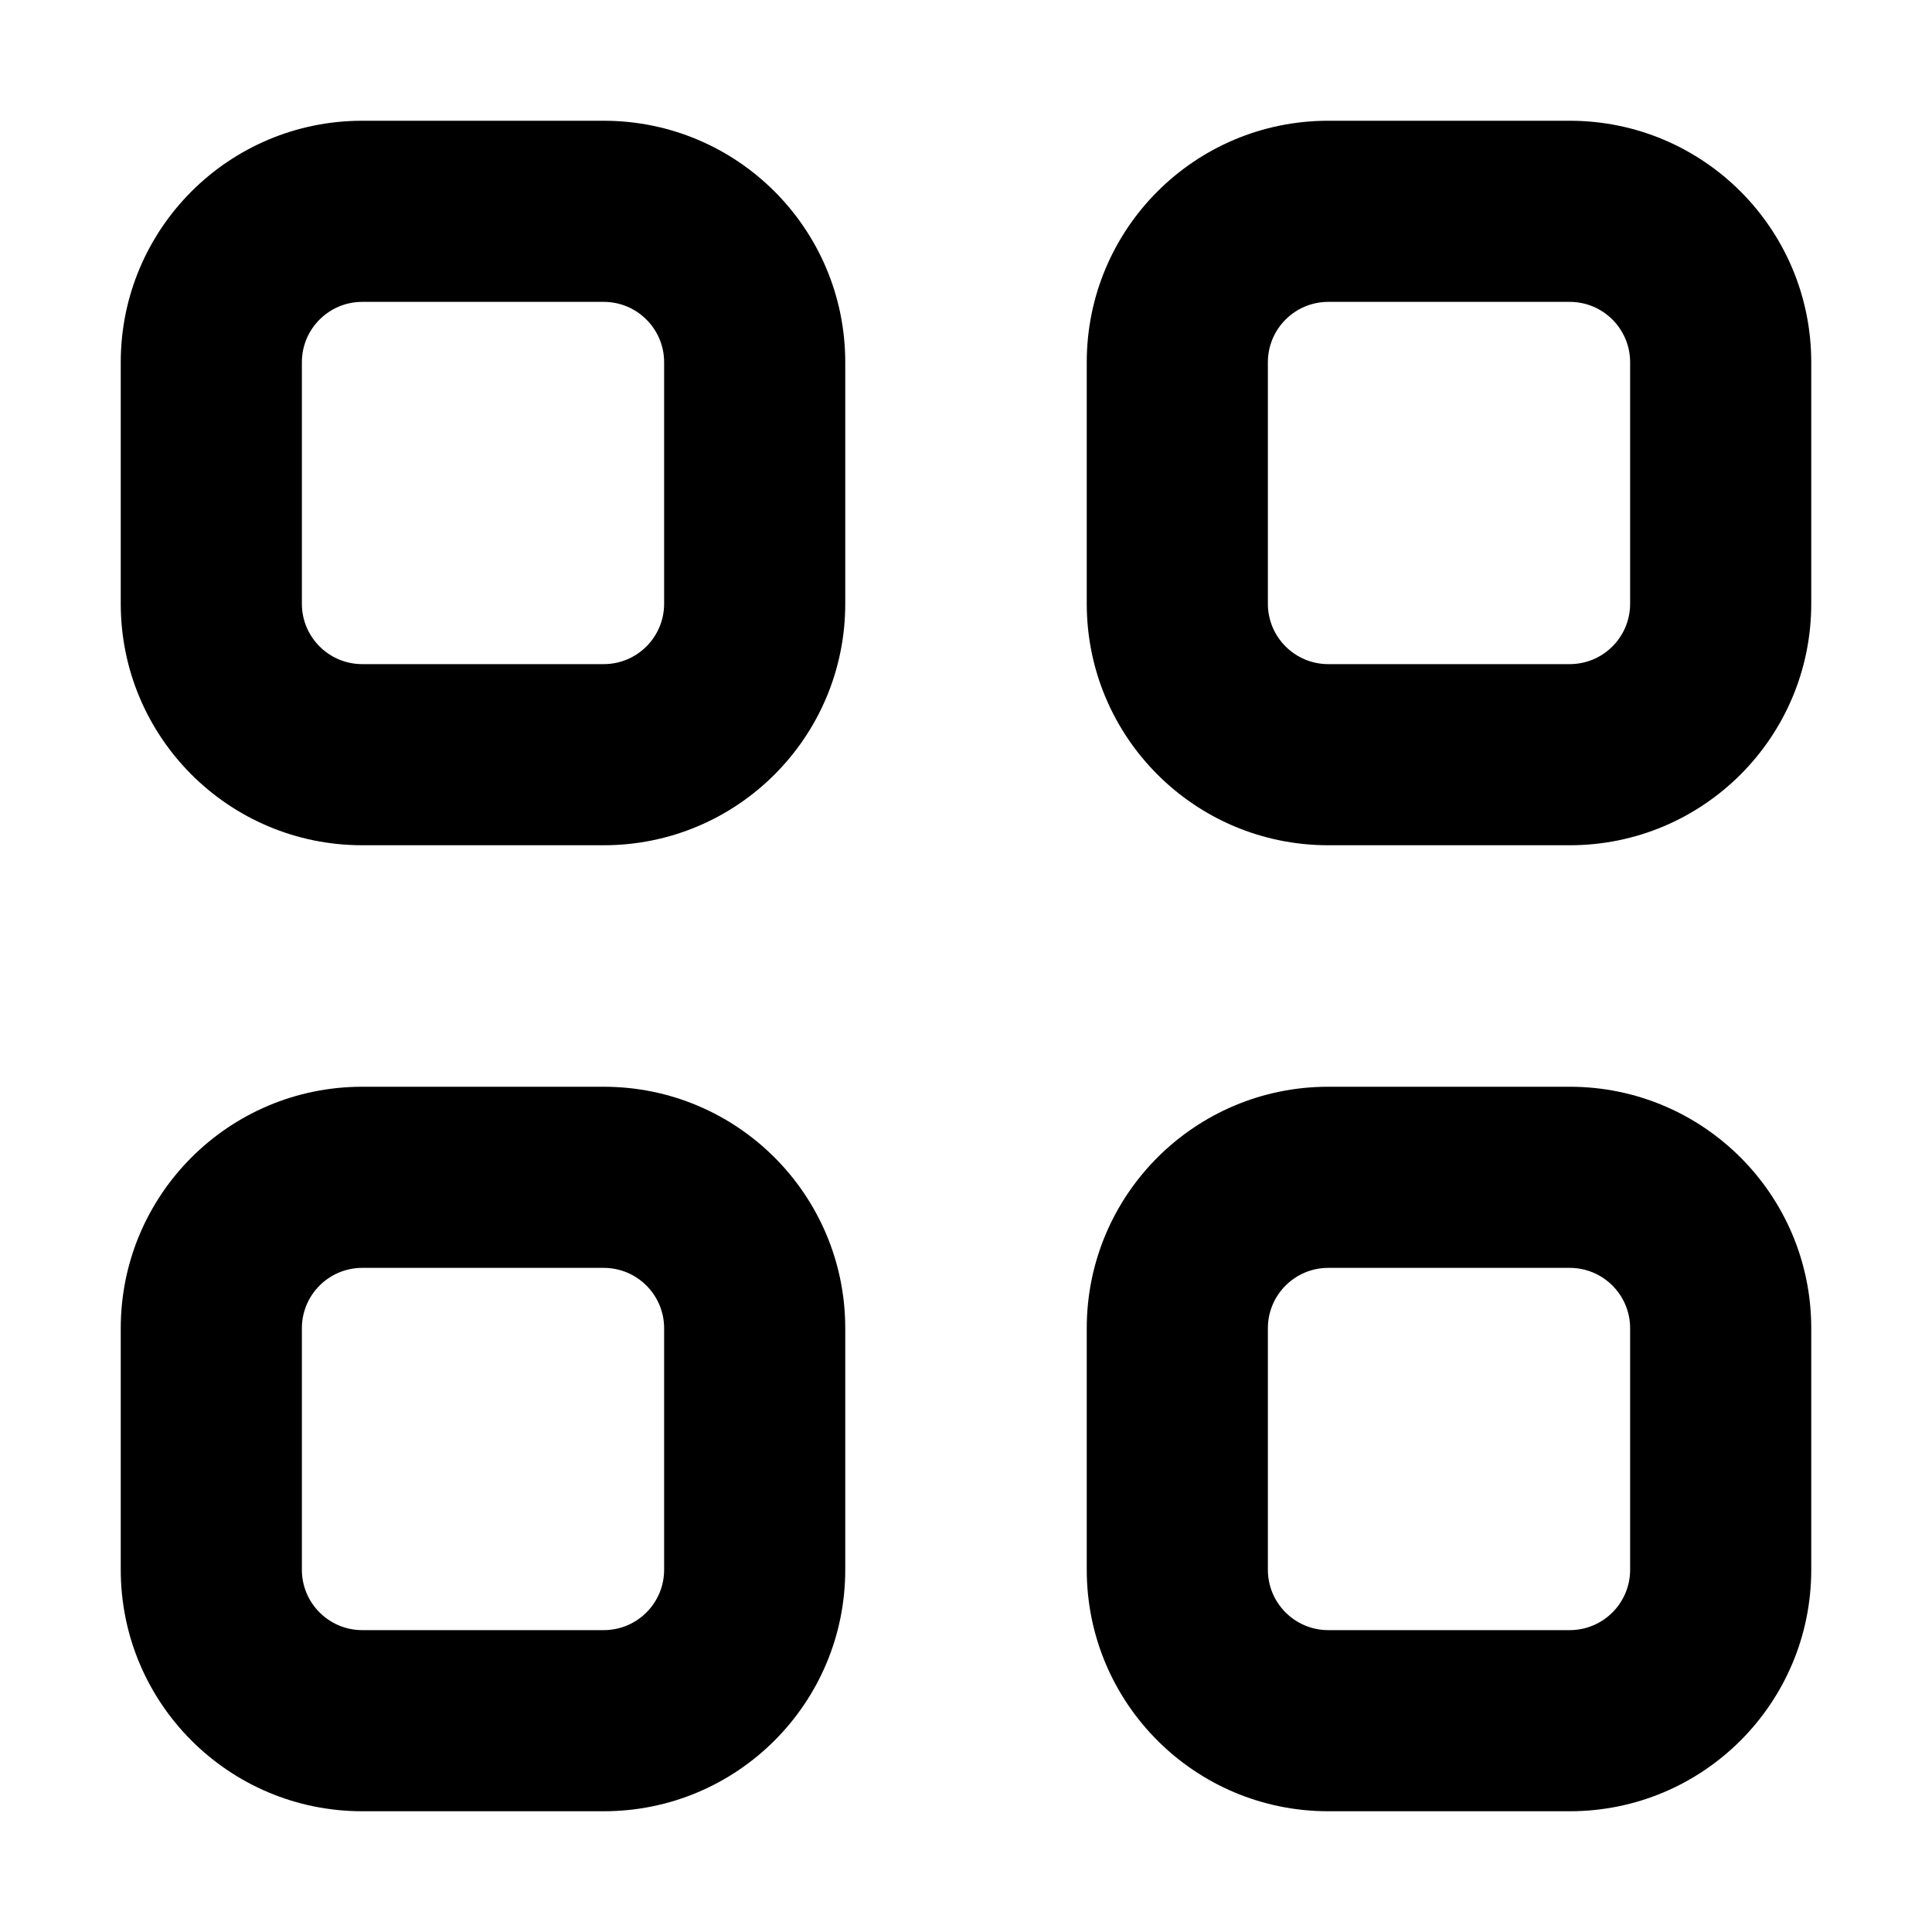 <svg viewBox="0 0 16 16" width="16" height="16"  fill="none" xmlns="http://www.w3.org/2000/svg">
<path fill-rule="evenodd" clip-rule="evenodd" d="M5 2.5C5.276 2.5 5.5 2.724 5.5 3V5C5.5 5.276 5.276 5.5 5 5.5H3C2.724 5.5 2.5 5.276 2.5 5V3C2.5 2.724 2.724 2.5 3 2.5H5ZM1 3C1 1.895 1.895 1 3 1H5C6.105 1 7 1.895 7 3V5C7 6.105 6.105 7 5 7H3C1.895 7 1 6.105 1 5V3ZM13 2.5C13.276 2.5 13.5 2.724 13.5 3V5C13.5 5.276 13.276 5.5 13 5.5H11C10.724 5.5 10.5 5.276 10.5 5V3C10.5 2.724 10.724 2.5 11 2.5H13ZM9 3C9 1.895 9.895 1 11 1H13C14.105 1 15 1.895 15 3V5C15 6.105 14.105 7 13 7H11C9.895 7 9 6.105 9 5V3ZM11 10.5C10.724 10.5 10.5 10.724 10.5 11V13C10.5 13.276 10.724 13.5 11 13.5H13C13.276 13.5 13.5 13.276 13.5 13V11C13.5 10.724 13.276 10.5 13 10.5H11ZM11 9C9.895 9 9 9.895 9 11V13C9 14.105 9.895 15 11 15H13C14.105 15 15 14.105 15 13V11C15 9.895 14.105 9 13 9H11ZM5 10.5C5.276 10.5 5.5 10.724 5.5 11V13C5.5 13.276 5.276 13.5 5 13.5H3C2.724 13.5 2.5 13.276 2.5 13V11C2.5 10.724 2.724 10.5 3 10.5H5ZM1 11C1 9.895 1.895 9 3 9H5C6.105 9 7 9.895 7 11V13C7 14.105 6.105 15 5 15H3C1.895 15 1 14.105 1 13V11Z" fill="currentColor"/>
</svg>